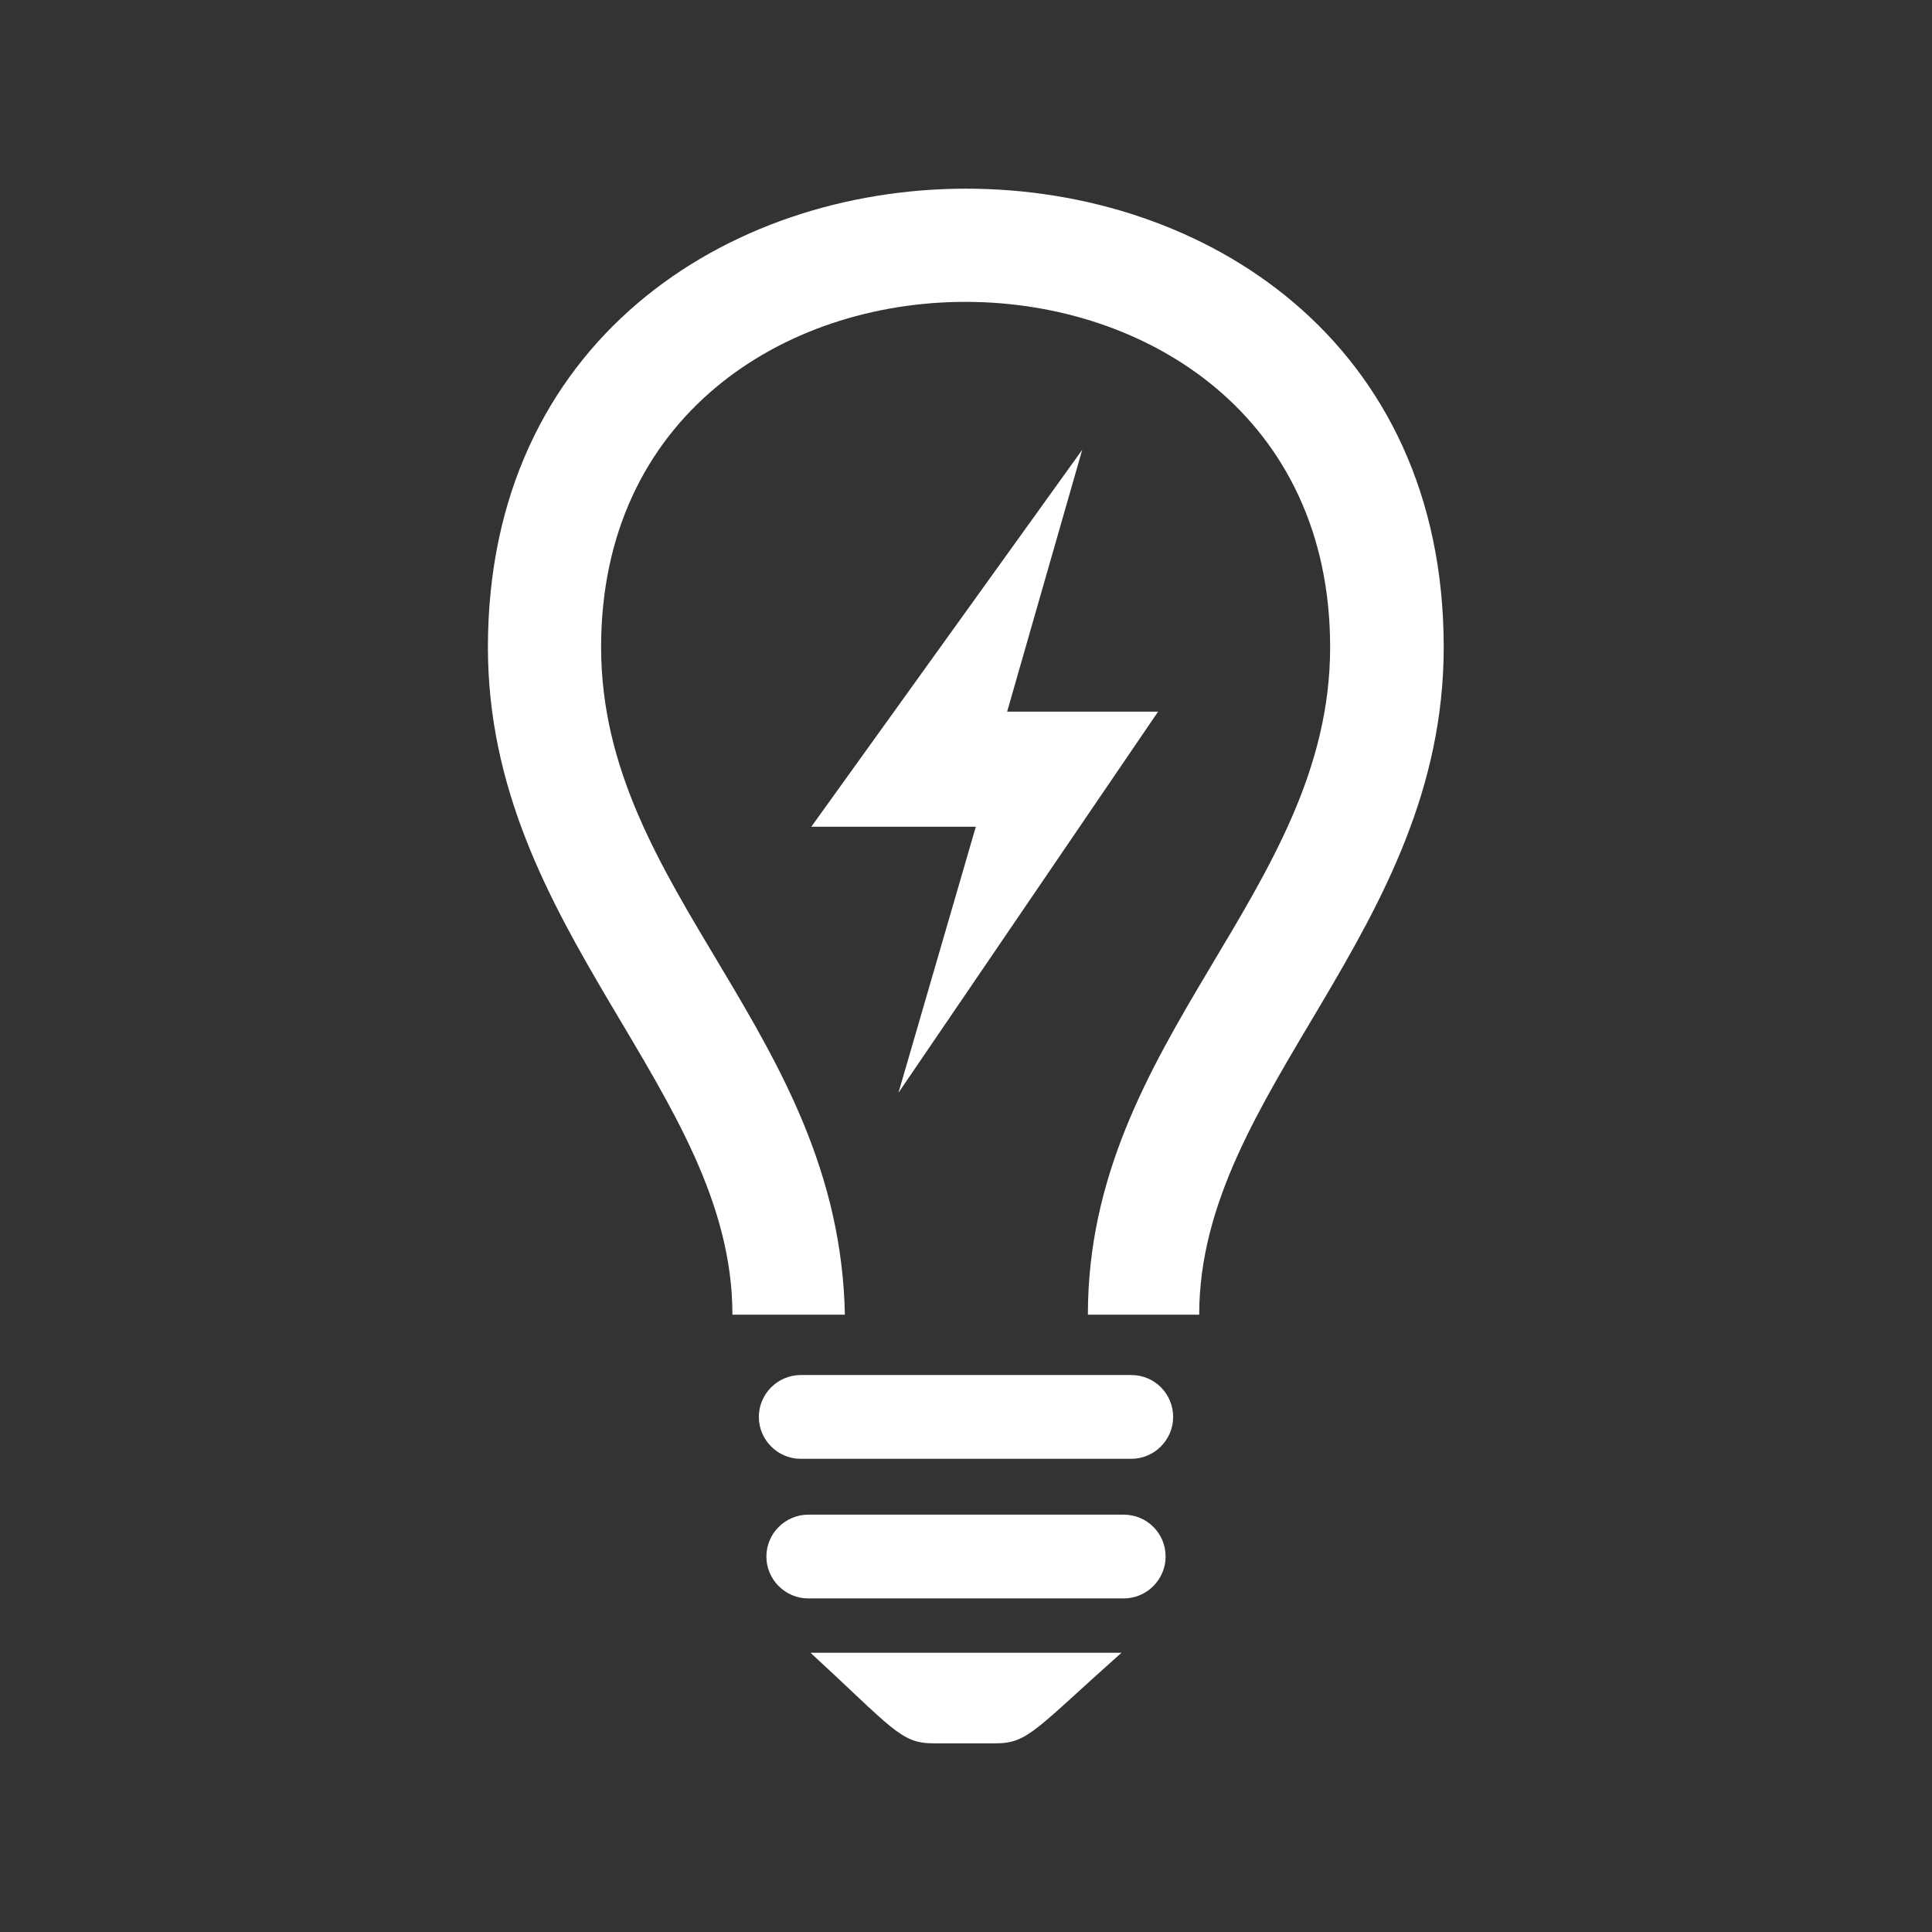 <?xml version="1.0" encoding="utf-8"?>
<!-- Generator: Adobe Illustrator 17.1.0, SVG Export Plug-In . SVG Version: 6.00 Build 0)  -->
<!DOCTYPE svg PUBLIC "-//W3C//DTD SVG 1.1//EN" "http://www.w3.org/Graphics/SVG/1.1/DTD/svg11.dtd">
<svg version="1.1" id="Layer_1" xmlns="http://www.w3.org/2000/svg" xmlns:xlink="http://www.w3.org/1999/xlink" x="0px" y="0px"
	 viewBox="0 0 512 512" enable-background="new 0 0 512 512" xml:space="preserve">
<rect x="0" y="0" width="512" height="512" fill="#333333" stroke="none"/>
<path id="light-bulb-7-icon" fill="#FFFFFF" d="M299.8,364.4h-87.6c-6.1,0-11.1,5-11.1,11.1s5,11.1,11.1,11.1h87.6
	c6.1,0,11.1-5,11.1-11.1S306,364.4,299.8,364.4z M297.8,401.4h-83.6c-6.1,0-11.1,5-11.1,11.1s5,11.1,11.1,11.1h83.6
	c6.1,0,11.1-5,11.1-11.1S304,401.4,297.8,401.4z M214.8,438c21.7,20,23.9,24,32.5,24h16.6c8.5,0,10.5-3.7,33.3-24H214.8z
	 M382.6,171.5c0,75.3-64.8,117.5-64.8,176.9h-29.5c0-73.2,64.2-111.8,64.2-176.9c0-121.9-193.2-122.1-193.2,0
	c0,65.1,63.1,102,64.6,176.9h-29.8c0-59.4-64.8-101.6-64.8-176.9C129.4,9.6,382.6,9.4,382.6,171.5z M238.1,289.6l68.8-101h-40
	l19.9-69.4L215,219.1h43.6L238.1,289.6z"/>
</svg>
